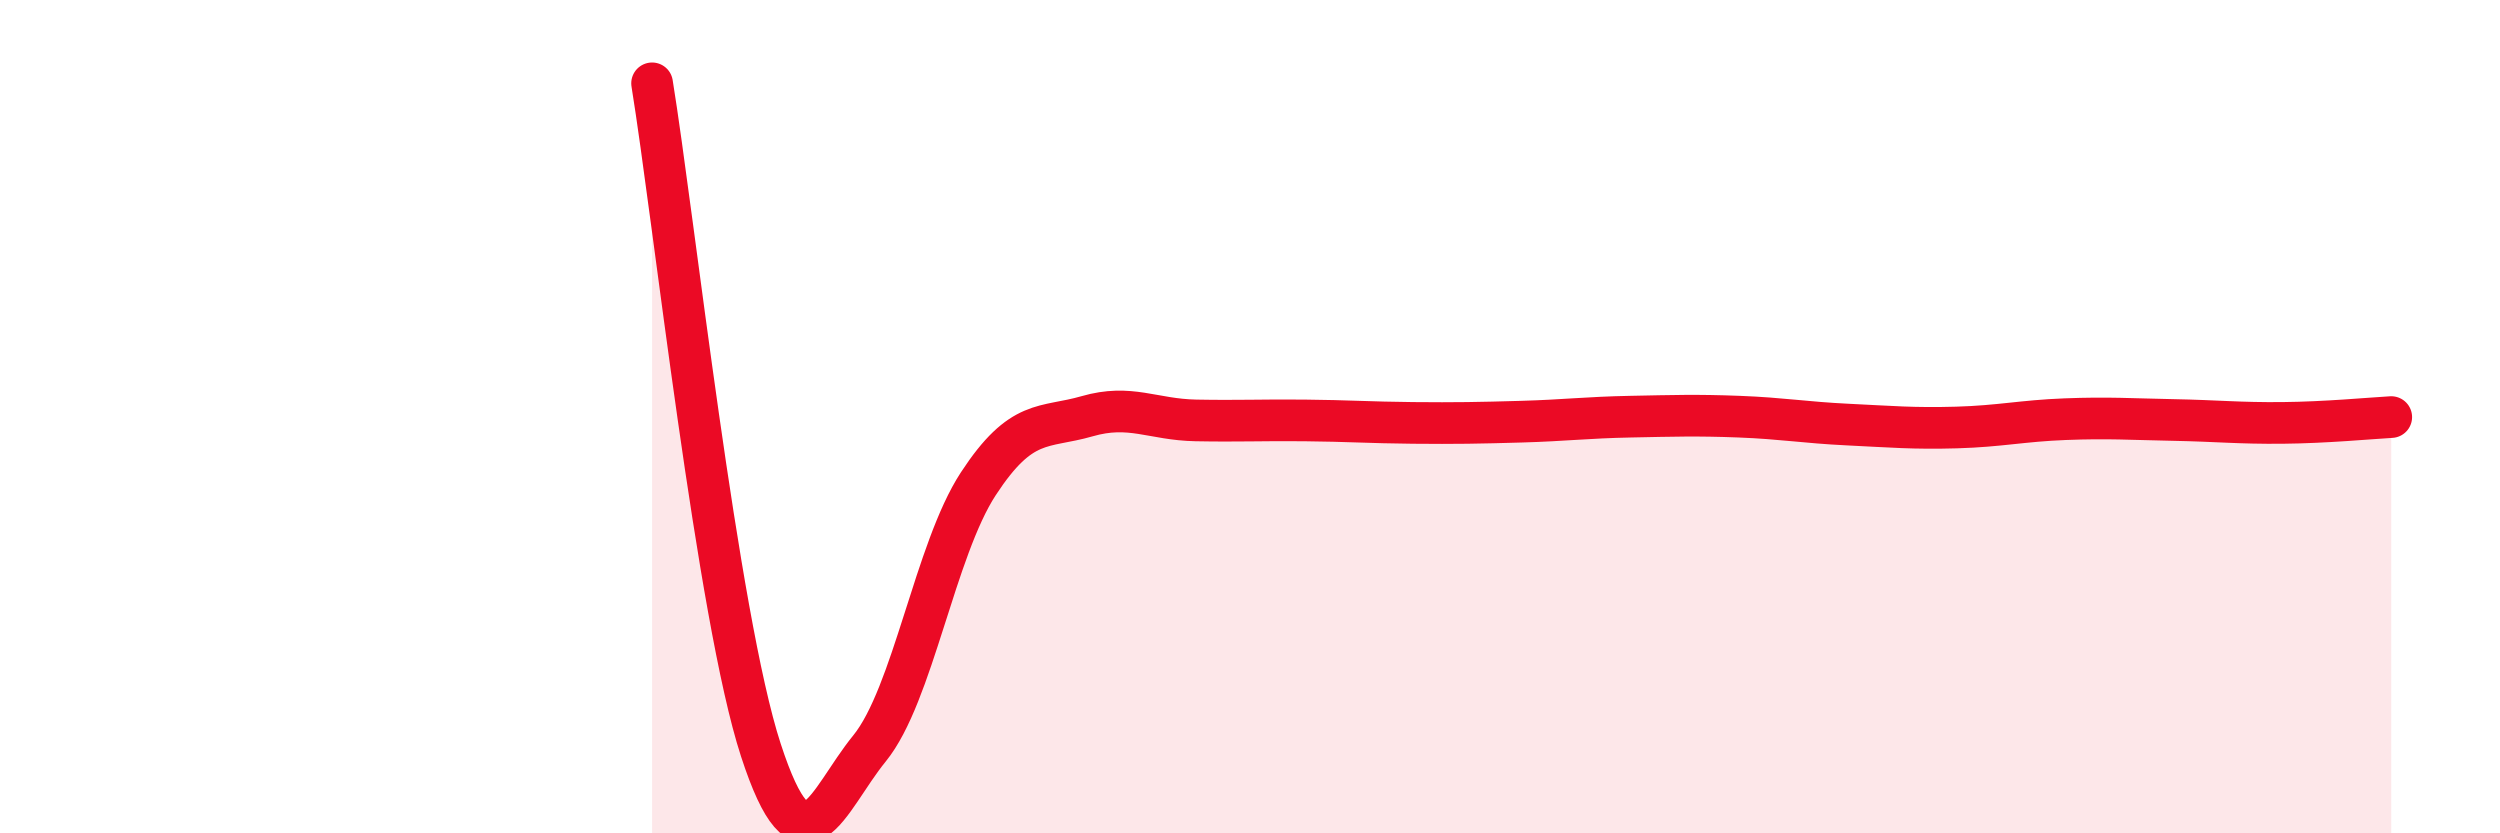 
    <svg width="60" height="20" viewBox="0 0 60 20" xmlns="http://www.w3.org/2000/svg">
      <path
        d="M 15.65,2 C 16.17,5.2 17.22,14.81 18.26,18 C 19.3,21.19 19.83,19.24 20.87,17.96 C 21.91,16.68 22.44,13.2 23.48,11.61 C 24.52,10.02 25.05,10.29 26.09,9.99 C 27.13,9.69 27.66,10.07 28.7,10.09 C 29.74,10.11 30.26,10.08 31.3,10.09 C 32.34,10.1 32.87,10.14 33.91,10.15 C 34.95,10.16 35.48,10.15 36.52,10.12 C 37.56,10.09 38.09,10.02 39.13,10 C 40.17,9.98 40.7,9.96 41.74,10 C 42.78,10.04 43.31,10.14 44.35,10.19 C 45.39,10.24 45.92,10.29 46.96,10.26 C 48,10.23 48.53,10.1 49.57,10.06 C 50.61,10.02 51.13,10.06 52.17,10.08 C 53.21,10.1 53.74,10.16 54.78,10.15 C 55.82,10.14 56.87,10.04 57.39,10.01L57.39 20L15.65 20Z"
        fill="#EB0A25"
        opacity="0.1"
        stroke-linecap="round"
        stroke-linejoin="round"
      />
      <path
        d="M 15.65,2 C 16.17,5.2 17.22,14.81 18.26,18 C 19.3,21.19 19.83,19.24 20.87,17.96 C 21.91,16.68 22.44,13.2 23.48,11.61 C 24.52,10.02 25.05,10.29 26.09,9.99 C 27.13,9.69 27.66,10.07 28.7,10.09 C 29.74,10.11 30.26,10.08 31.3,10.09 C 32.34,10.1 32.87,10.14 33.91,10.15 C 34.95,10.16 35.48,10.15 36.52,10.12 C 37.56,10.09 38.09,10.02 39.13,10 C 40.17,9.98 40.7,9.96 41.74,10 C 42.78,10.04 43.31,10.14 44.35,10.19 C 45.39,10.24 45.92,10.29 46.96,10.26 C 48,10.23 48.53,10.1 49.57,10.06 C 50.61,10.02 51.13,10.06 52.17,10.08 C 53.21,10.1 53.74,10.16 54.78,10.15 C 55.82,10.14 56.87,10.04 57.39,10.01"
        stroke="#EB0A25"
        stroke-width="1"
        fill="none"
        stroke-linecap="round"
        stroke-linejoin="round"
      />
    </svg>
  